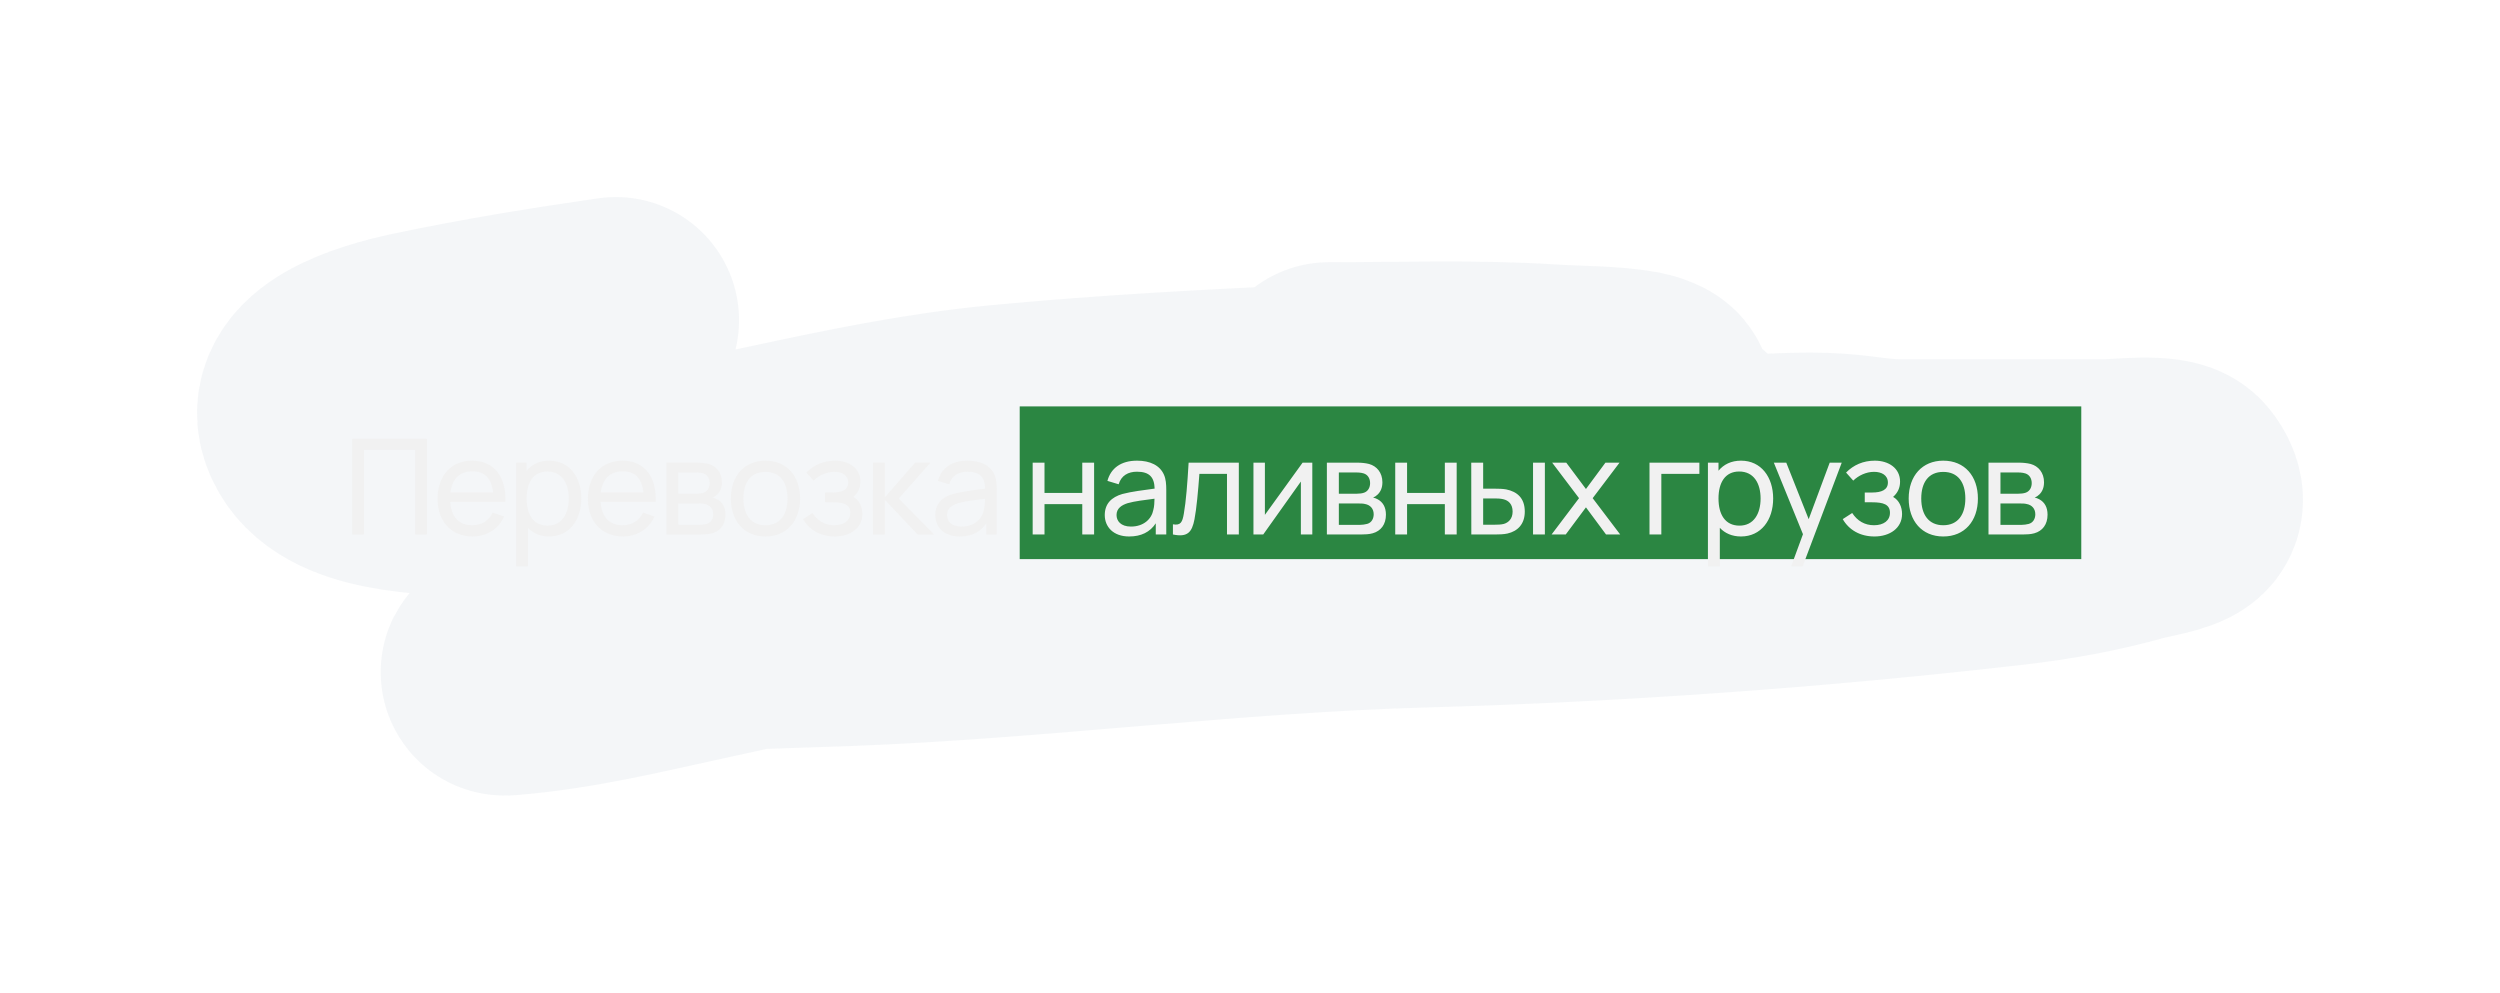 <?xml version="1.0" encoding="UTF-8"?> <svg xmlns="http://www.w3.org/2000/svg" width="1015" height="403" viewBox="0 0 1015 403" fill="none"><g style="mix-blend-mode:plus-darker" filter="url(#filter0_f_4575_336)"><path d="M250.049 130C223.285 133.869 196.233 138.258 170.166 143.765C150.735 147.869 124.165 156.627 131.138 172.903C138.974 191.198 173.724 191.457 197.121 192.567C258.226 195.468 319.307 195.07 380.543 195.07C487.782 195.07 595.658 197.281 702.811 194.265C716.692 193.875 731.642 192.516 745.63 193.506C754.66 194.144 762.555 195.874 771.602 195.874C799.447 195.874 827.291 195.874 855.135 195.874C859.993 195.874 879.309 193.525 882.511 197.483C883.965 199.28 886.274 203.029 884.126 205.081C881.338 207.743 869.827 209.498 865.524 210.712C849.727 215.166 832.938 218.236 815.966 220.186C737.23 229.235 657.326 235.021 577.441 237.258C498.739 239.462 421.662 249.994 343.128 252.945C316.538 253.944 289.175 254.261 262.825 257.011C261.907 257.107 253.755 257.353 252.997 258.173C249.441 262.022 238.833 262.979 232.5 264.743C225.648 266.652 220.194 269.092 212.915 270.374C211.839 270.564 201.134 273.336 205.685 272.966C232.742 270.767 257.916 264.506 283.602 258.933C348.652 244.821 413.465 229.865 480.15 219.114C525.67 211.775 572.299 207.464 618.014 200.612C629.445 198.898 640.762 196.897 652.2 195.204C659.246 194.161 667.044 193.756 673.89 192.21C681.107 190.579 684.841 188.935 684.841 184.165C684.841 179.723 681.735 178.053 675.294 176.21C664.795 173.207 653.384 170.509 641.881 169.685C578.276 165.13 514.265 179.972 453.476 189.528C399.411 198.027 345.933 201.484 290.482 205.17C279.032 205.931 267.498 206.507 256.086 207.494C253.889 207.684 248.436 209.273 249.487 208.03C251.574 205.562 261.509 202.793 264.369 201.863C280.859 196.497 298.752 193.017 316.243 189.26C345.778 182.917 375.537 176.728 406.445 173.752C449.537 169.604 493.279 167.365 536.728 165.395C570.666 163.857 604.488 162.892 638.511 162.892C646.214 162.892 661.475 164.704 669.117 162.714C672.243 161.899 664.898 159.878 664.765 159.853C653.767 157.818 640.384 158.035 629.035 157.306C599.464 155.408 569.24 156.457 539.536 156.457" stroke="#1B4771" stroke-opacity="0.05" stroke-width="100" stroke-linecap="round"></path></g><rect x="414" y="165" width="431" height="62" fill="#2B8642"></rect><g filter="url(#filter1_d_4575_336)"><path d="M142.971 213V174.12H173.319V213H168.513V178.683H147.777V213H142.971ZM191.903 213.81C183.29 213.81 177.647 207.735 177.647 198.609C177.647 189.051 183.209 183.03 191.687 183.03C200.462 183.03 205.592 189.402 205.16 199.77H182.804C183.182 205.818 186.314 209.247 191.687 209.247C195.521 209.247 198.437 207.438 200.057 204.117L204.674 205.71C202.379 210.867 197.546 213.81 191.903 213.81ZM191.849 187.35C186.638 187.35 183.587 190.374 182.885 195.909H200.165C199.571 190.185 196.79 187.35 191.849 187.35ZM209.524 225.96V183.84H213.817V187.107C215.95 184.542 219.001 183.03 222.97 183.03C231.07 183.03 236.011 189.645 236.011 198.393C236.011 207.141 231.097 213.81 222.943 213.81C219.325 213.81 216.436 212.514 214.357 210.3V225.96H209.524ZM222.349 209.409C228.1 209.409 230.908 204.603 230.908 198.393C230.908 192.237 228.154 187.431 222.214 187.431C216.517 187.431 213.817 191.94 213.817 198.393C213.817 204.792 216.463 209.409 222.349 209.409ZM252.946 213.81C244.333 213.81 238.69 207.735 238.69 198.609C238.69 189.051 244.252 183.03 252.73 183.03C261.505 183.03 266.635 189.402 266.203 199.77H243.847C244.225 205.818 247.357 209.247 252.73 209.247C256.564 209.247 259.48 207.438 261.1 204.117L265.717 205.71C263.422 210.867 258.589 213.81 252.946 213.81ZM252.892 187.35C247.681 187.35 244.63 190.374 243.928 195.909H261.208C260.614 190.185 257.833 187.35 252.892 187.35ZM270.567 213V183.84H282.987C284.445 183.84 286.308 184.002 287.712 184.38C290.817 185.244 293.112 187.89 293.112 191.805C293.112 194.019 292.383 195.612 291.195 196.773C290.628 197.34 289.953 197.772 289.332 198.015C289.926 198.123 290.628 198.393 291.249 198.744C293.274 199.878 294.543 201.849 294.543 204.954C294.543 208.923 292.518 211.569 289.17 212.514C287.766 212.919 285.957 213 284.391 213H270.567ZM275.427 196.449H282.663C283.635 196.449 284.877 196.341 285.714 196.017C287.334 195.423 288.117 193.857 288.117 192.156C288.117 190.32 287.253 188.781 285.552 188.214C284.364 187.809 282.636 187.809 282.258 187.809H275.427V196.449ZM275.427 209.085H284.121C284.877 209.085 286.065 208.95 286.902 208.707C288.765 208.194 289.575 206.52 289.575 204.792C289.575 202.497 288.144 201.012 286.092 200.634C285.309 200.418 284.337 200.418 283.689 200.418H275.427V209.085ZM310.767 213.81C302.046 213.81 296.727 207.438 296.727 198.393C296.727 189.24 302.208 183.03 310.767 183.03C319.515 183.03 324.834 189.375 324.834 198.393C324.834 207.546 319.434 213.81 310.767 213.81ZM310.767 209.247C316.788 209.247 319.731 204.819 319.731 198.393C319.731 191.832 316.734 187.593 310.767 187.593C304.665 187.593 301.83 192.021 301.83 198.393C301.83 204.981 304.881 209.247 310.767 209.247ZM338.922 213.81C333.144 213.81 328.581 211.191 326.043 206.763L329.877 204.279C331.983 207.492 334.953 209.247 338.733 209.247C342.675 209.247 345.213 207.33 345.213 204.198C345.213 200.769 342.486 199.932 338.004 199.932H334.98V195.963H337.977C341.757 195.963 344.376 194.883 344.376 191.913C344.376 188.916 341.811 187.566 338.76 187.566C335.52 187.566 332.415 189.078 330.309 191.13L327.393 187.863C330.39 184.785 334.386 183.03 339.057 183.03C344.673 183.03 349.317 186.081 349.317 191.535C349.317 194.073 348.345 196.125 346.482 197.745C348.939 199.095 350.127 201.876 350.127 204.684C350.127 210.408 345.159 213.81 338.922 213.81ZM354.406 213L354.433 183.84H359.293V197.88L371.524 183.84H377.761L364.882 198.42L379.273 213H372.55L359.293 198.96V213H354.406ZM389.632 213.81C383.098 213.81 379.723 209.814 379.723 205.116C379.723 200.526 382.45 197.853 386.878 196.557C390.523 195.585 395.653 194.964 399.973 194.37C399.838 189.726 397.84 187.512 392.791 187.512C389.254 187.512 386.419 189.051 385.366 192.615L380.803 191.238C382.18 186.135 386.257 183.03 392.845 183.03C398.11 183.03 402.079 184.92 403.753 188.727C404.563 190.536 404.698 192.669 404.698 194.964V213H400.432V208.464C398.11 212.028 394.492 213.81 389.632 213.81ZM390.361 209.787C395.545 209.787 398.731 206.682 399.433 203.064C399.838 201.66 399.892 199.797 399.919 198.474C395.815 199.014 391.873 199.473 389.038 200.283C386.635 201.039 384.502 202.362 384.502 205.089C384.502 207.492 386.203 209.787 390.361 209.787ZM419.261 213V183.84H424.067V196.125H439.403V183.84H444.209V213H439.403V200.688H424.067V213H419.261ZM458.441 213.81C451.907 213.81 448.532 209.814 448.532 205.116C448.532 200.526 451.259 197.853 455.687 196.557C459.332 195.585 464.462 194.964 468.782 194.37C468.647 189.726 466.649 187.512 461.6 187.512C458.063 187.512 455.228 189.051 454.175 192.615L449.612 191.238C450.989 186.135 455.066 183.03 461.654 183.03C466.919 183.03 470.888 184.92 472.562 188.727C473.372 190.536 473.507 192.669 473.507 194.964V213H469.241V208.464C466.919 212.028 463.301 213.81 458.441 213.81ZM459.17 209.787C464.354 209.787 467.54 206.682 468.242 203.064C468.647 201.66 468.701 199.797 468.728 198.474C464.624 199.014 460.682 199.473 457.847 200.283C455.444 201.039 453.311 202.362 453.311 205.089C453.311 207.492 455.012 209.787 459.17 209.787ZM476.208 213V208.869C479.448 209.463 480.069 207.843 480.636 204.576C481.527 199.473 482.067 192.507 482.58 183.84H502.965V213H498.159V188.403H486.954C486.468 195.072 485.766 202.767 484.956 206.844C483.93 212.163 482.094 214.215 476.208 213ZM532.796 183.84V213H528.152V191.508L512.87 213H508.901V183.84H513.545V205.035L528.854 183.84H532.796ZM538.711 213V183.84H551.131C552.589 183.84 554.452 184.002 555.856 184.38C558.961 185.244 561.256 187.89 561.256 191.805C561.256 194.019 560.527 195.612 559.339 196.773C558.772 197.34 558.097 197.772 557.476 198.015C558.07 198.123 558.772 198.393 559.393 198.744C561.418 199.878 562.687 201.849 562.687 204.954C562.687 208.923 560.662 211.569 557.314 212.514C555.91 212.919 554.101 213 552.535 213H538.711ZM543.571 196.449H550.807C551.779 196.449 553.021 196.341 553.858 196.017C555.478 195.423 556.261 193.857 556.261 192.156C556.261 190.32 555.397 188.781 553.696 188.214C552.508 187.809 550.78 187.809 550.402 187.809H543.571V196.449ZM543.571 209.085H552.265C553.021 209.085 554.209 208.95 555.046 208.707C556.909 208.194 557.719 206.52 557.719 204.792C557.719 202.497 556.288 201.012 554.236 200.634C553.453 200.418 552.481 200.418 551.833 200.418H543.571V209.085ZM566.464 213V183.84H571.27V196.125H586.606V183.84H591.412V213H586.606V200.688H571.27V213H566.464ZM597.355 213L597.328 183.84H602.161V194.397H606.616C608.29 194.397 610.18 194.451 611.503 194.694C616.012 195.612 619.063 198.258 619.063 203.712C619.063 208.761 616.201 211.677 611.989 212.622C610.531 212.946 608.533 213 606.886 213H597.355ZM622.411 213V183.84H627.217V213H622.411ZM602.161 209.031H606.967C608.02 209.031 609.478 209.004 610.558 208.707C612.367 208.194 614.122 206.682 614.122 203.712C614.122 200.742 612.529 199.176 610.261 198.663C609.208 198.42 607.993 198.366 606.967 198.366H602.161V209.031ZM629.937 213L641.088 198.258L630.18 183.84H635.904L643.896 194.532L651.807 183.84H657.531L646.623 198.258L657.801 213H652.05L643.896 201.984L635.688 213H629.937ZM669.698 213V183.84H689.948V188.403H674.504V213H669.698ZM693.417 225.96V183.84H697.71V187.107C699.843 184.542 702.894 183.03 706.863 183.03C714.963 183.03 719.904 189.645 719.904 198.393C719.904 207.141 714.99 213.81 706.836 213.81C703.218 213.81 700.329 212.514 698.25 210.3V225.96H693.417ZM706.242 209.409C711.993 209.409 714.801 204.603 714.801 198.393C714.801 192.237 712.047 187.431 706.107 187.431C700.41 187.431 697.71 191.94 697.71 198.393C697.71 204.792 700.356 209.409 706.242 209.409ZM727.198 225.96L732.004 212.892L720.178 183.84H725.227L734.326 206.79L742.858 183.84H747.745L731.869 225.96H727.198ZM761.033 213.81C755.255 213.81 750.692 211.191 748.154 206.763L751.988 204.279C754.094 207.492 757.064 209.247 760.844 209.247C764.786 209.247 767.324 207.33 767.324 204.198C767.324 200.769 764.597 199.932 760.115 199.932H757.091V195.963H760.088C763.868 195.963 766.487 194.883 766.487 191.913C766.487 188.916 763.922 187.566 760.871 187.566C757.631 187.566 754.526 189.078 752.42 191.13L749.504 187.863C752.501 184.785 756.497 183.03 761.168 183.03C766.784 183.03 771.428 186.081 771.428 191.535C771.428 194.073 770.456 196.125 768.593 197.745C771.05 199.095 772.238 201.876 772.238 204.684C772.238 210.408 767.27 213.81 761.033 213.81ZM788.965 213.81C780.244 213.81 774.925 207.438 774.925 198.393C774.925 189.24 780.406 183.03 788.965 183.03C797.713 183.03 803.032 189.375 803.032 198.393C803.032 207.546 797.632 213.81 788.965 213.81ZM788.965 209.247C794.986 209.247 797.929 204.819 797.929 198.393C797.929 191.832 794.932 187.593 788.965 187.593C782.863 187.593 780.028 192.021 780.028 198.393C780.028 204.981 783.079 209.247 788.965 209.247ZM807.329 213V183.84H819.749C821.207 183.84 823.07 184.002 824.474 184.38C827.579 185.244 829.874 187.89 829.874 191.805C829.874 194.019 829.145 195.612 827.957 196.773C827.39 197.34 826.715 197.772 826.094 198.015C826.688 198.123 827.39 198.393 828.011 198.744C830.036 199.878 831.305 201.849 831.305 204.954C831.305 208.923 829.28 211.569 825.932 212.514C824.528 212.919 822.719 213 821.153 213H807.329ZM812.189 196.449H819.425C820.397 196.449 821.639 196.341 822.476 196.017C824.096 195.423 824.879 193.857 824.879 192.156C824.879 190.32 824.015 188.781 822.314 188.214C821.126 187.809 819.398 187.809 819.02 187.809H812.189V196.449ZM812.189 209.085H820.883C821.639 209.085 822.827 208.95 823.664 208.707C825.527 208.194 826.337 206.52 826.337 204.792C826.337 202.497 824.906 201.012 822.854 200.634C822.071 200.418 821.099 200.418 820.451 200.418H812.189V209.085Z" fill="#F1F1F1"></path></g><defs><filter id="filter0_f_4575_336" x="0" y="-0.006" width="1014.95" height="403.008" filterUnits="userSpaceOnUse" color-interpolation-filters="sRGB"><feFlood flood-opacity="0" result="BackgroundImageFix"></feFlood><feBlend mode="normal" in="SourceGraphic" in2="BackgroundImageFix" result="shape"></feBlend><feGaussianBlur stdDeviation="40" result="effect1_foregroundBlur_4575_336"></feGaussianBlur></filter><filter id="filter1_d_4575_336" x="125.269" y="160.42" width="723.736" height="87.24" filterUnits="userSpaceOnUse" color-interpolation-filters="sRGB"><feFlood flood-opacity="0" result="BackgroundImageFix"></feFlood><feColorMatrix in="SourceAlpha" type="matrix" values="0 0 0 0 0 0 0 0 0 0 0 0 0 0 0 0 0 0 127 0" result="hardAlpha"></feColorMatrix><feOffset dy="4"></feOffset><feGaussianBlur stdDeviation="8.85"></feGaussianBlur><feComposite in2="hardAlpha" operator="out"></feComposite><feColorMatrix type="matrix" values="0 0 0 0 0 0 0 0 0 0 0 0 0 0 0 0 0 0 0.25 0"></feColorMatrix><feBlend mode="normal" in2="BackgroundImageFix" result="effect1_dropShadow_4575_336"></feBlend><feBlend mode="normal" in="SourceGraphic" in2="effect1_dropShadow_4575_336" result="shape"></feBlend></filter></defs></svg> 
